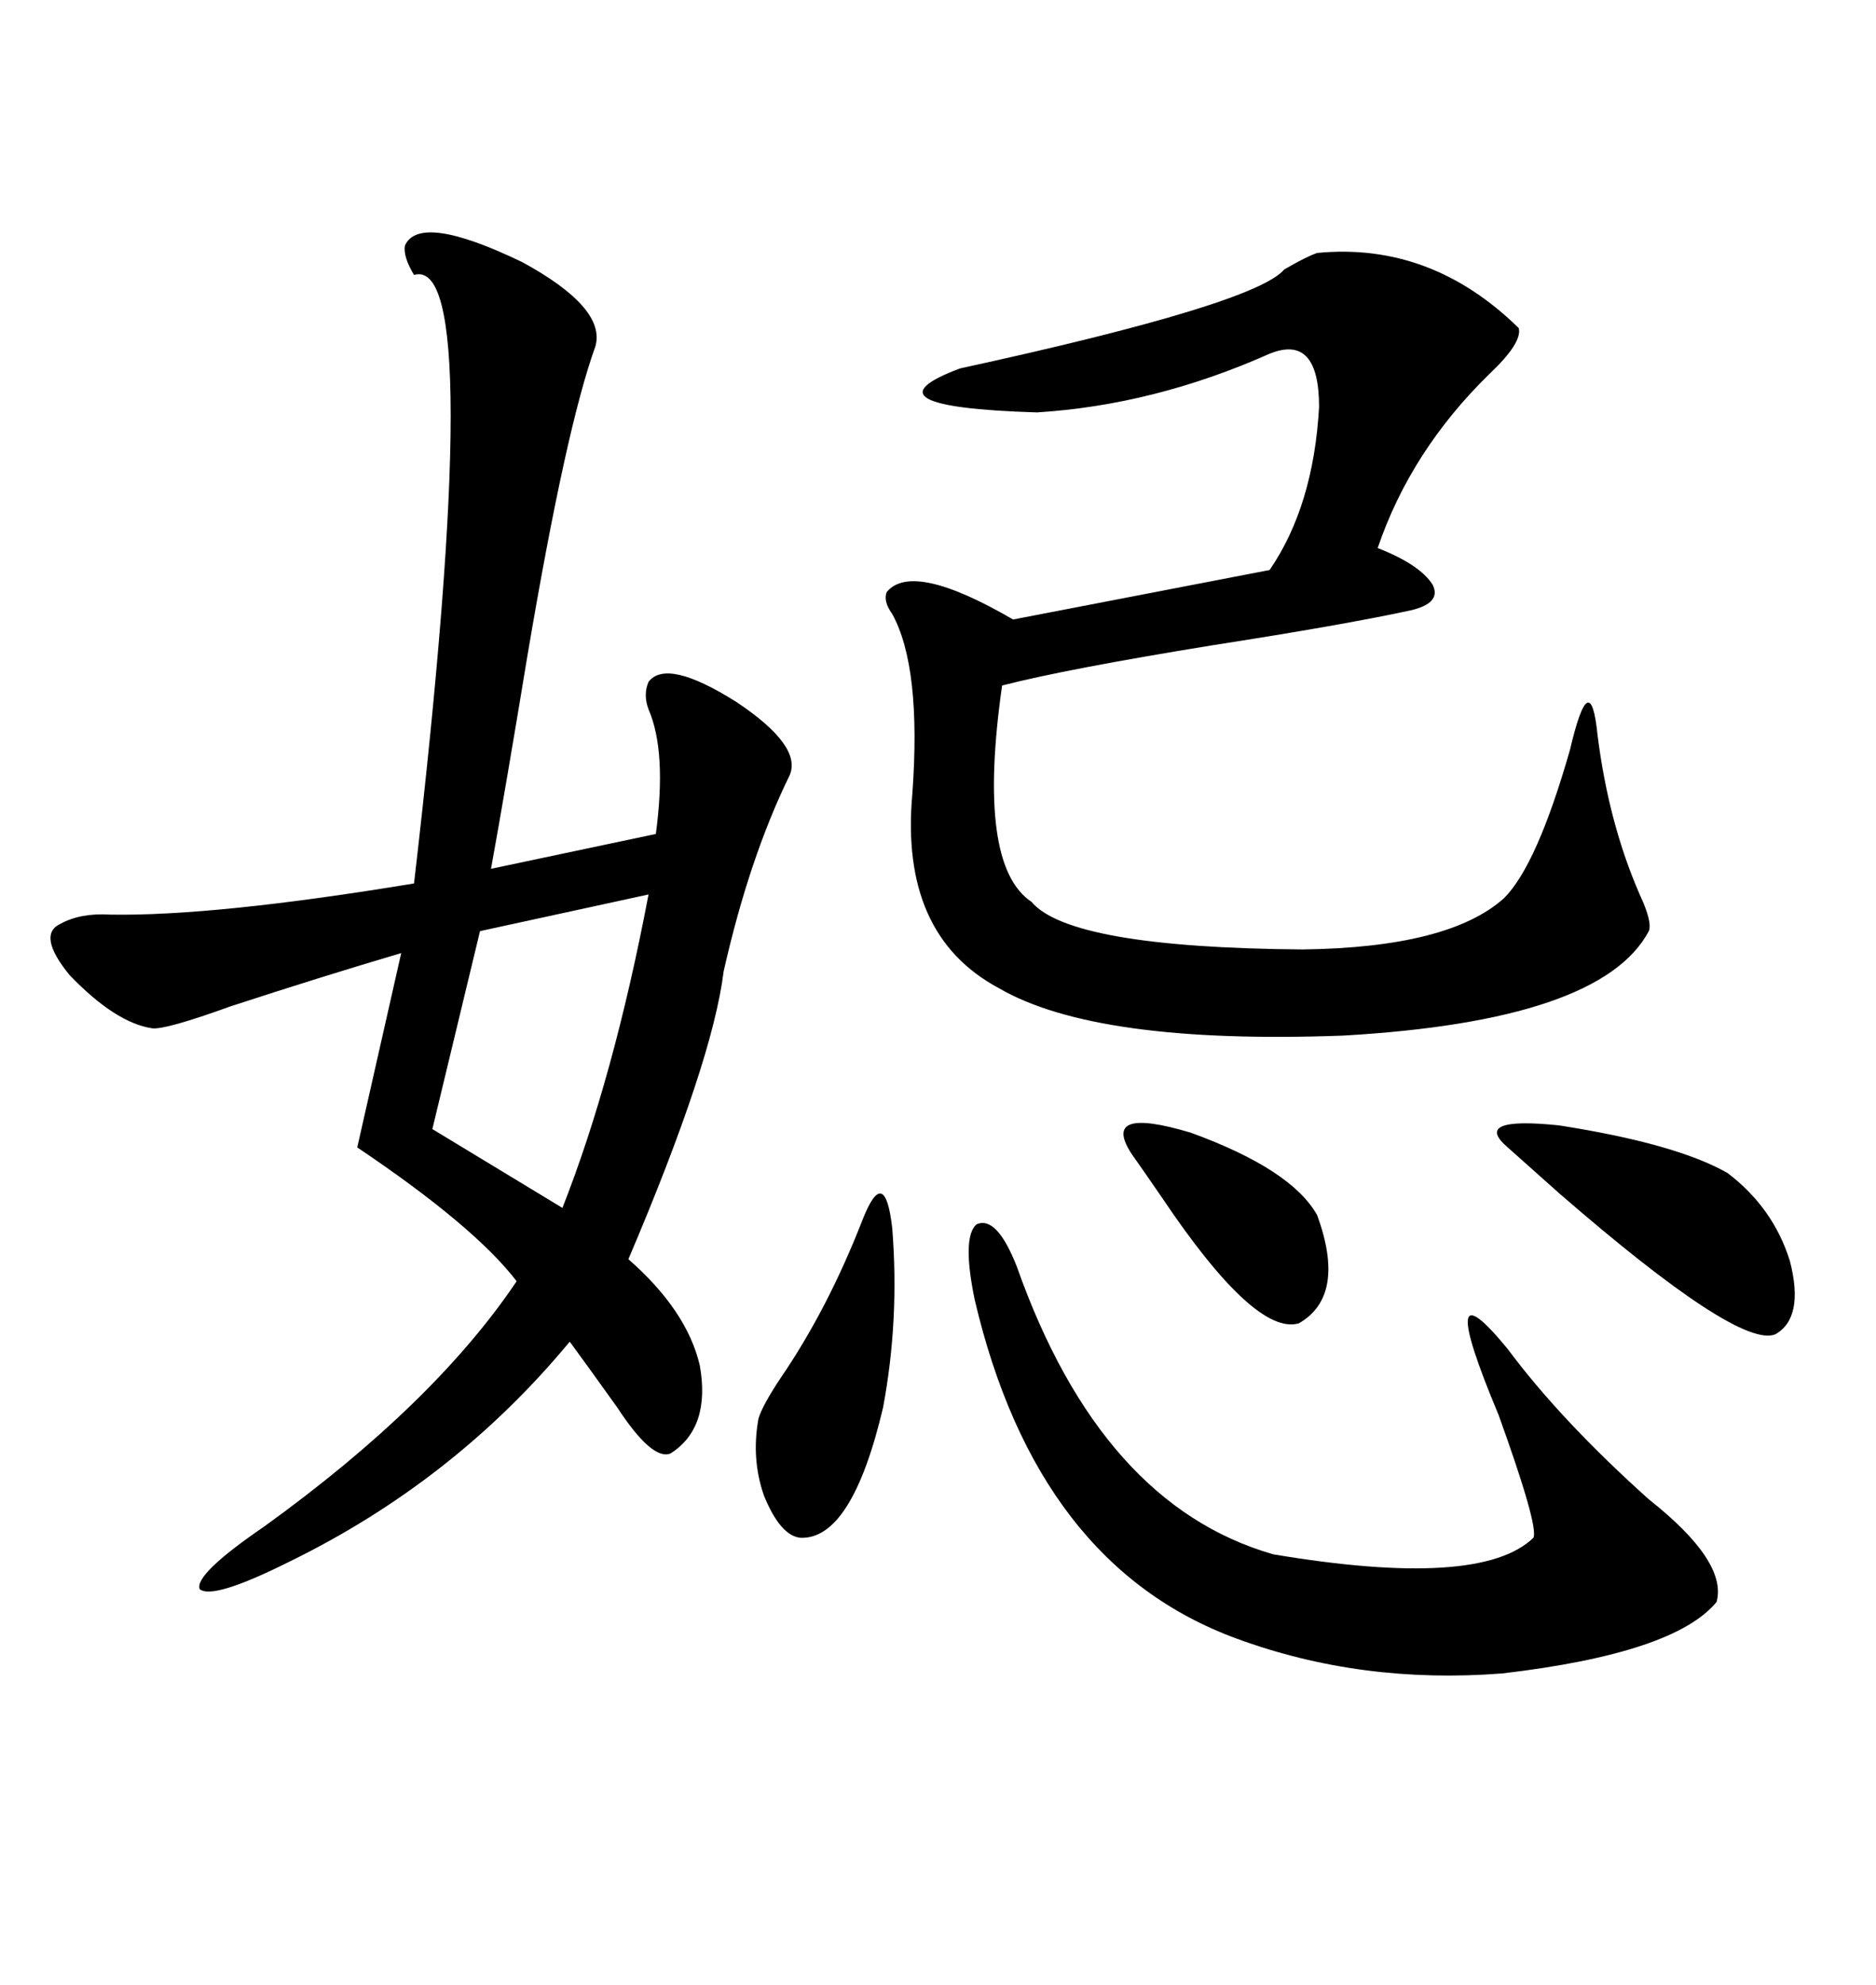 <svg xmlns="http://www.w3.org/2000/svg" xmlns:xlink="http://www.w3.org/1999/xlink" width="300" height="317.285"><path d="M64.75 39.26L64.75 39.26Q67.09 33.98 83.50 41.89L83.50 41.89Q96.97 49.22 95.21 55.37L95.21 55.37Q90.53 68.26 84.38 104.59L84.38 104.59Q80.86 125.98 78.52 138.87L78.52 138.87L104.88 133.30Q106.64 120.12 103.71 113.38L103.71 113.38Q102.83 111.04 103.71 108.98L103.71 108.98Q106.64 105.18 117.77 112.21L117.77 112.21Q128.32 119.24 126.27 123.93L126.27 123.93Q119.82 137.11 115.72 155.27L115.72 155.27Q113.96 169.63 100.49 201.27L100.49 201.27Q109.86 209.47 111.91 218.26L111.91 218.26Q113.67 228.22 107.23 232.32L107.23 232.32Q104.30 233.50 98.73 225L98.73 225Q94.34 218.85 91.11 214.45L91.11 214.45Q72.66 236.72 46.29 249.61L46.29 249.61Q33.98 255.76 31.93 254.00L31.93 254.00Q31.05 251.66 42.19 244.04L42.19 244.04Q69.43 224.41 82.62 204.79L82.62 204.79Q75.88 196.00 57.13 183.40L57.13 183.40L64.16 152.34Q51.27 156.15 36.91 160.84L36.91 160.84Q26.37 164.65 24.32 164.36L24.32 164.36Q18.46 163.48 11.13 155.86L11.13 155.86Q5.86 149.41 9.67 147.66L9.67 147.66Q12.89 145.90 17.58 146.19L17.58 146.19Q34.28 146.48 66.21 141.21L66.21 141.21Q77.93 40.43 66.21 43.95L66.21 43.95Q64.45 41.02 64.75 39.26ZM210.64 40.43L210.64 40.43Q228.81 38.67 242.87 52.44L242.87 52.44Q243.46 54.79 238.18 59.77L238.18 59.77Q225.59 72.07 220.31 87.60L220.31 87.60Q227.05 90.23 229.10 93.46L229.10 93.46Q230.57 96.39 225.59 97.56L225.59 97.56Q214.75 99.90 193.95 103.13L193.95 103.13Q170.51 106.93 160.25 109.57L160.25 109.57Q156.15 138.28 164.94 144.14L164.94 144.14Q171.09 151.46 208.30 151.76L208.30 151.76Q231.74 151.46 240.53 143.55L240.53 143.55Q245.80 138.28 251.07 119.82L251.07 119.82Q254.30 106.05 255.47 117.48L255.47 117.48Q257.23 131.54 262.21 142.97L262.21 142.97Q264.26 147.36 263.67 148.83L263.67 148.83Q256.05 163.18 214.75 165.53L214.75 165.53Q175.20 166.99 159.67 157.91L159.67 157.91Q143.85 149.41 145.90 126.86L145.90 126.86Q147.36 106.64 142.68 98.14L142.68 98.14Q141.21 96.09 141.80 94.63L141.80 94.63Q145.90 89.65 162.01 99.02L162.01 99.02L203.03 91.11Q210.06 80.86 210.94 65.04L210.94 65.04Q210.94 53.32 203.03 56.54L203.03 56.54Q184.57 64.75 165.82 65.92L165.82 65.92Q137.11 65.04 153.52 58.89L153.52 58.89Q200.68 48.63 205.37 43.07L205.37 43.07Q208.89 41.02 210.64 40.43ZM162.60 202.44L162.60 202.44Q176.07 240.53 203.61 248.44L203.61 248.44Q236.72 254.00 245.21 245.80L245.21 245.80Q246.09 244.04 239.65 226.17L239.65 226.17Q229.10 200.98 241.11 215.63L241.11 215.63Q249.61 227.05 263.67 239.65L263.67 239.65Q276.27 249.61 274.51 256.05L274.51 256.05Q267.77 264.26 240.23 267.48L240.23 267.48Q217.68 269.24 197.75 261.91L197.75 261.91Q165.82 250.20 155.86 207.71L155.86 207.71Q153.81 197.75 156.15 195.70L156.15 195.70Q159.38 194.24 162.60 202.44ZM103.71 142.97L103.71 142.97L76.76 148.83L69.14 180.47L89.94 193.07Q98.14 172.27 103.71 142.97ZM241.11 183.40L241.11 183.40Q235.25 178.42 249.32 179.88L249.32 179.88Q268.07 182.81 276.27 187.50L276.27 187.50Q283.59 193.07 286.23 201.56L286.23 201.56Q288.57 210.64 283.89 213.28L283.89 213.28Q278.03 215.63 249.32 190.72L249.32 190.72Q243.75 185.74 241.11 183.40ZM137.99 194.82L137.99 194.82Q141.50 186.04 142.68 196.29L142.68 196.29Q143.85 210.94 141.21 225L141.21 225Q136.23 246.09 128.03 245.80L128.03 245.80Q124.80 245.51 122.17 239.06L122.17 239.06Q120.12 233.20 121.29 226.76L121.29 226.76Q121.88 224.71 124.80 220.31L124.80 220.31Q132.42 209.18 137.99 194.82ZM181.05 184.57L181.05 184.57Q175.78 176.66 190.43 181.05L190.43 181.05Q206.54 186.91 210.64 194.24L210.64 194.24Q215.33 207.13 207.71 211.52L207.71 211.52Q200.68 213.57 185.74 191.31L185.74 191.31Q182.52 186.62 181.05 184.57Z"/></svg>